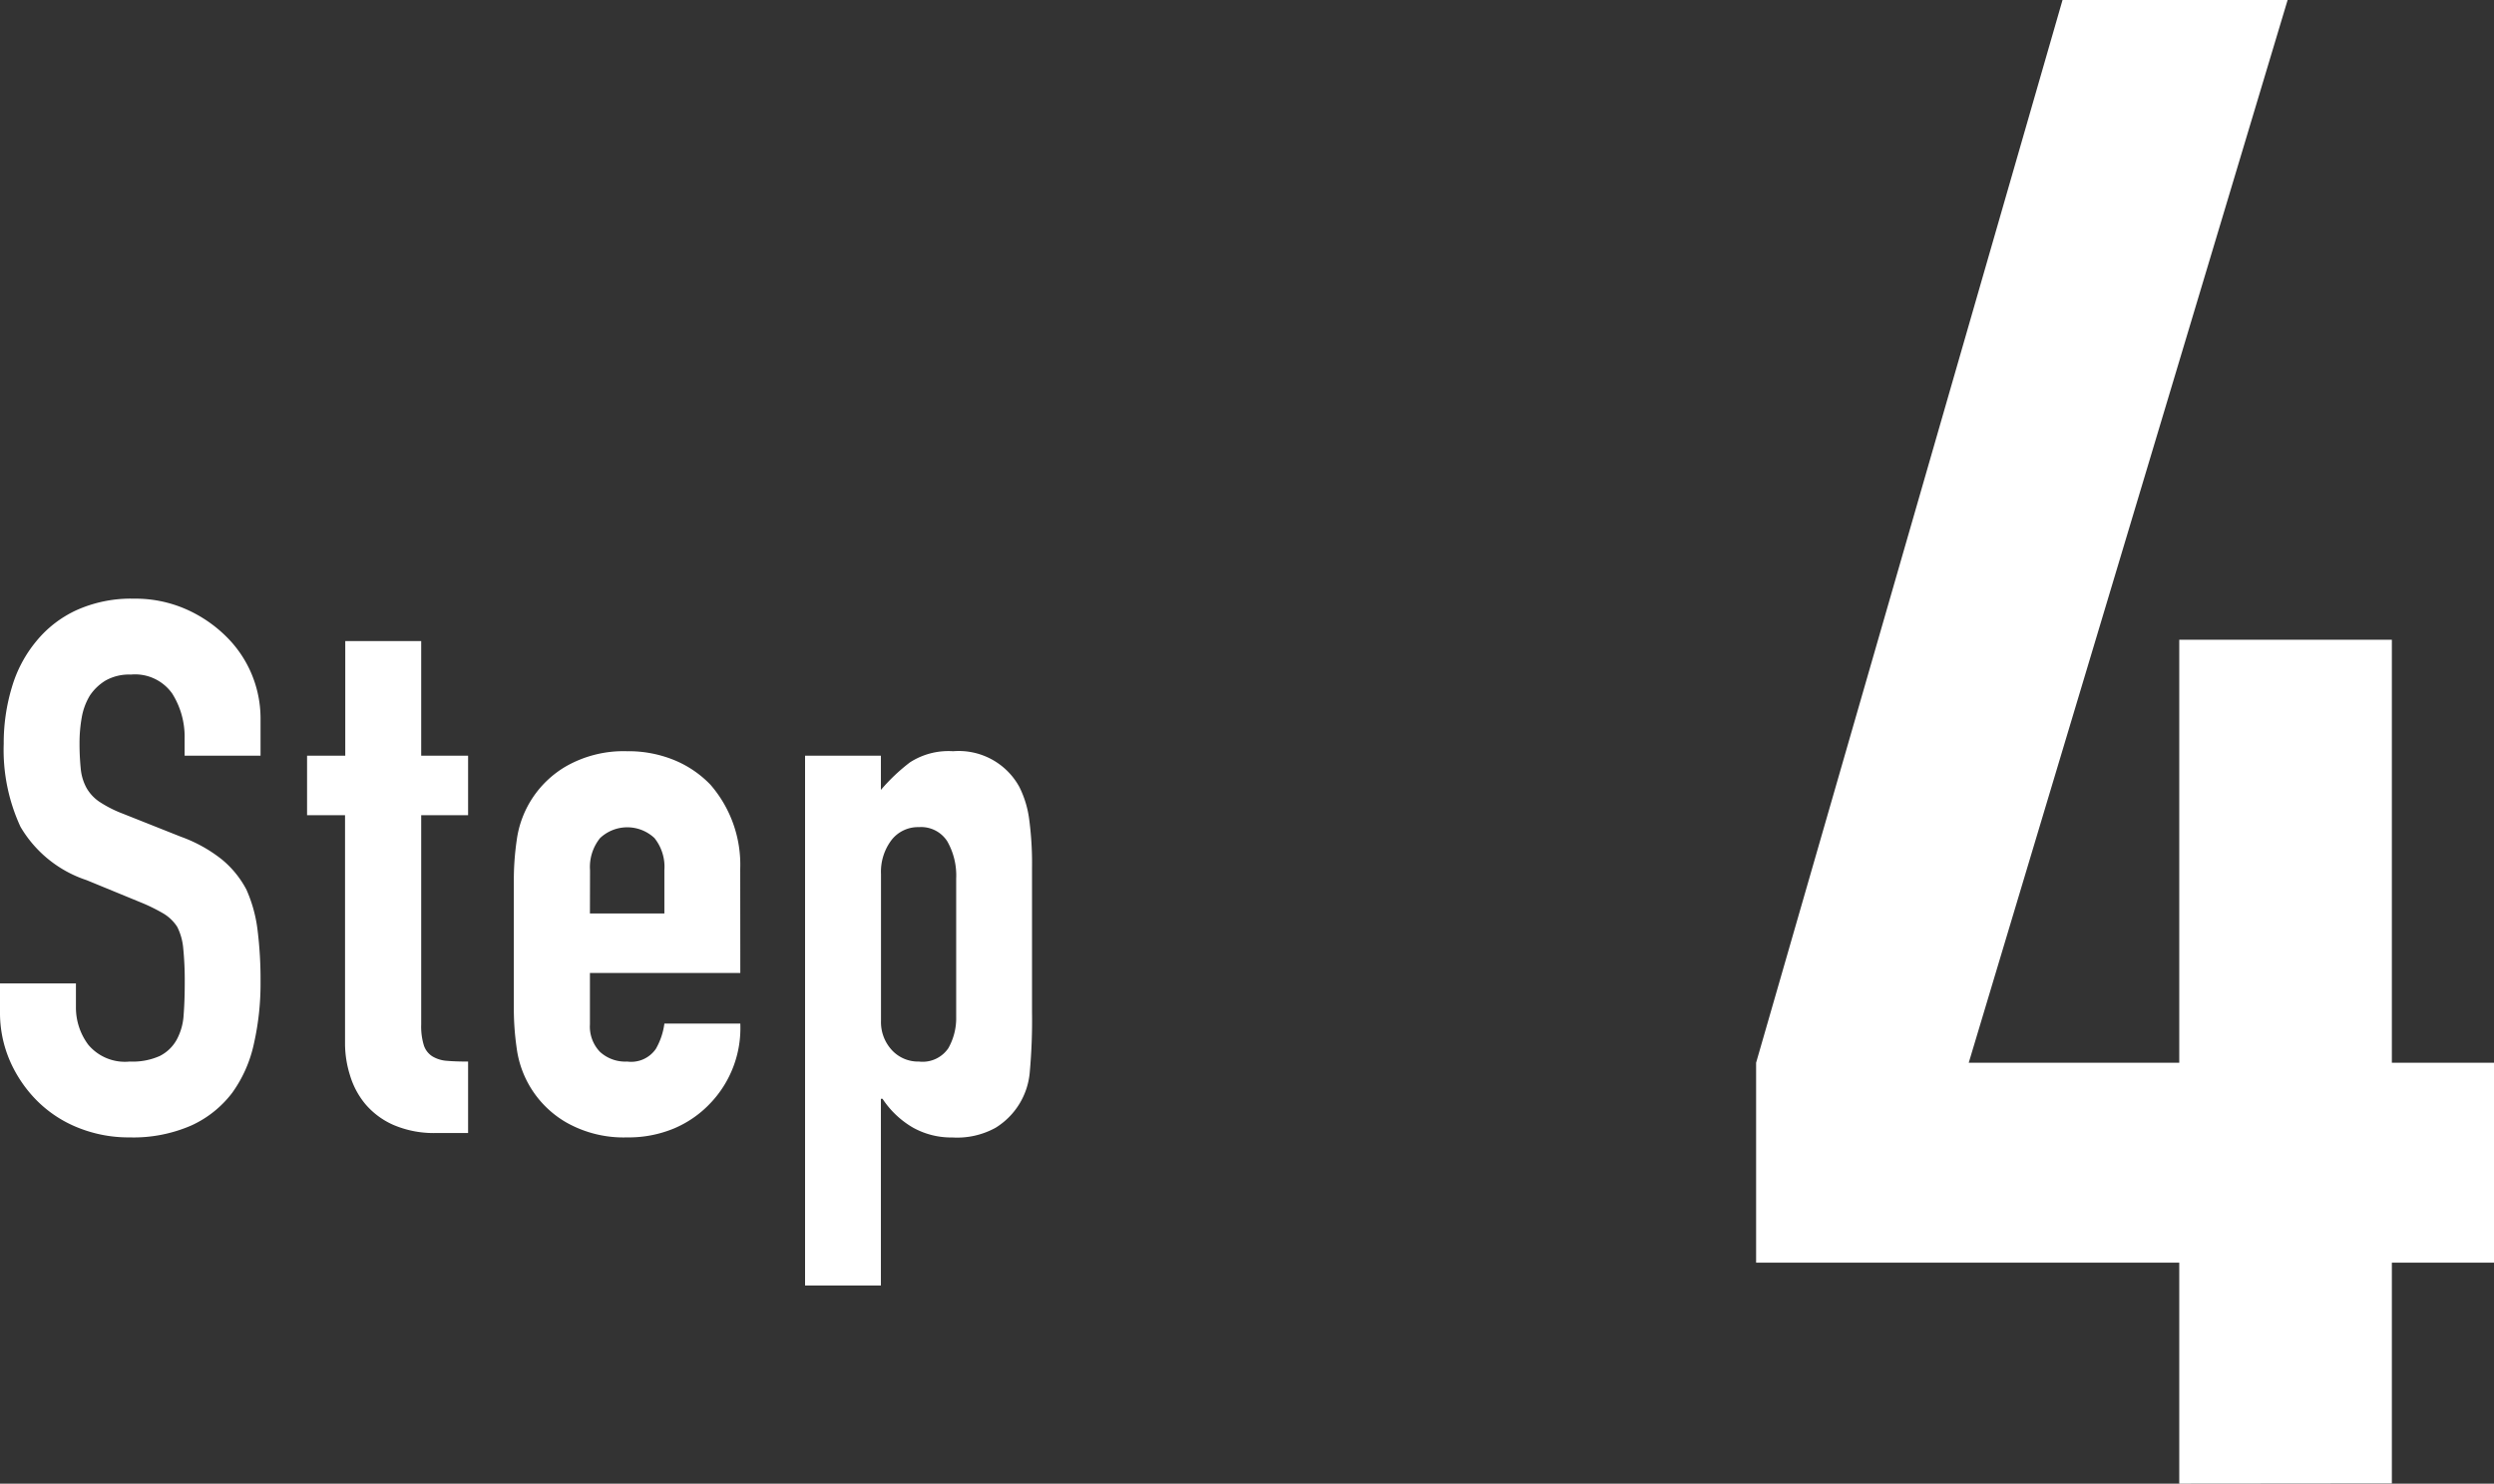 <svg xmlns="http://www.w3.org/2000/svg" width="100.508" height="59.808"><rect width="100%" height="100%" fill="#333333" stroke="none"/><defs><style>.cls-1{fill:#fff}</style></defs><g id="レイヤー_2" data-name="レイヤー 2"><g id="デザイン"><path class="cls-1" d="M87.824 59.808V50.9H70.771v-8.06L83.12 0h9.071L79.34 42.84h8.484V25.788h8.568V42.84h4.116v8.06h-4.116v8.9zM10.5 30.463H7.44v-.69a3.267 3.267 0 00-.5-1.815 1.831 1.831 0 00-1.665-.765 1.925 1.925 0 00-1.02.24 2.012 2.012 0 00-.63.6 2.538 2.538 0 00-.33.885 5.778 5.778 0 00-.09 1.035A10.143 10.143 0 003.255 31a1.993 1.993 0 00.225.75 1.668 1.668 0 00.525.57 4.823 4.823 0 00.945.48l2.34.93a5.8 5.8 0 011.65.915 3.956 3.956 0 01.99 1.215 5.679 5.679 0 01.45 1.635 16.18 16.18 0 01.12 2.085 10.994 10.994 0 01-.27 2.505 5.277 5.277 0 01-.87 1.965 4.318 4.318 0 01-1.65 1.32 5.835 5.835 0 01-2.49.48 5.447 5.447 0 01-2.07-.39 4.923 4.923 0 01-1.65-1.08 5.256 5.256 0 01-1.095-1.602A4.874 4.874 0 010 40.783v-1.14h3.06v.96a2.5 2.5 0 00.5 1.515 1.928 1.928 0 001.665.675 2.685 2.685 0 001.215-.225 1.615 1.615 0 00.675-.645 2.369 2.369 0 00.285-1.005q.045-.585.045-1.3a12.931 12.931 0 00-.06-1.38 2.375 2.375 0 00-.24-.87 1.687 1.687 0 00-.555-.54 7.112 7.112 0 00-.915-.45l-2.19-.9a4.85 4.85 0 01-2.66-2.15 7.379 7.379 0 01-.675-3.345A7.76 7.76 0 01.48 27.7a5.186 5.186 0 01.99-1.86 4.537 4.537 0 011.605-1.24 5.357 5.357 0 012.325-.467 5.077 5.077 0 012.085.42 5.371 5.371 0 011.635 1.11 4.635 4.635 0 011.38 3.3zM13.914 30.463v-4.62h3.06v4.62h1.89v2.4h-1.89v8.43a2.616 2.616 0 00.105.84.83.83 0 00.345.45 1.3 1.3 0 00.585.18q.343.03.855.03v2.88H17.6a4.127 4.127 0 01-1.755-.33 3.147 3.147 0 01-1.125-.84 3.283 3.283 0 01-.615-1.155 4.3 4.3 0 01-.2-1.245v-9.24h-1.53v-2.4zM29.834 39.223h-6.06v2.07a1.47 1.47 0 00.406 1.11 1.51 1.51 0 001.094.39 1.208 1.208 0 001.156-.51 2.741 2.741 0 00.344-1.02h3.06A4.38 4.38 0 0128.6 44.5a4.309 4.309 0 01-1.439.99 4.758 4.758 0 01-1.891.36 4.685 4.685 0 01-2.444-.6 4.07 4.07 0 01-2-2.97 11.287 11.287 0 01-.119-1.71v-5.008a11.283 11.283 0 01.119-1.709 4.07 4.07 0 012-2.97 4.685 4.685 0 012.444-.6 4.868 4.868 0 011.906.36 4.278 4.278 0 011.455.99 4.918 4.918 0 011.2 3.39zm-6.06-2.4h3v-1.74a1.855 1.855 0 00-.4-1.3 1.6 1.6 0 00-2.19 0 1.855 1.855 0 00-.406 1.3zM32.444 51.823v-21.36H35.5v1.38a7.528 7.528 0 011.17-1.11 2.865 2.865 0 011.74-.45 2.784 2.784 0 012.67 1.44 4.067 4.067 0 01.39 1.26 13.308 13.308 0 01.12 2.01v5.79a22.929 22.929 0 01-.09 2.43 2.918 2.918 0 01-1.38 2.25 3.2 3.2 0 01-1.74.39 3.164 3.164 0 01-1.6-.405 3.7 3.7 0 01-1.215-1.155H35.5v7.53zm6.09-16.41a2.776 2.776 0 00-.36-1.5 1.249 1.249 0 00-1.14-.57 1.351 1.351 0 00-1.11.525 2.118 2.118 0 00-.42 1.365v5.91a1.666 1.666 0 00.435 1.185 1.436 1.436 0 001.095.465 1.254 1.254 0 001.185-.54 2.455 2.455 0 00.315-1.26z"/></g></g></svg>